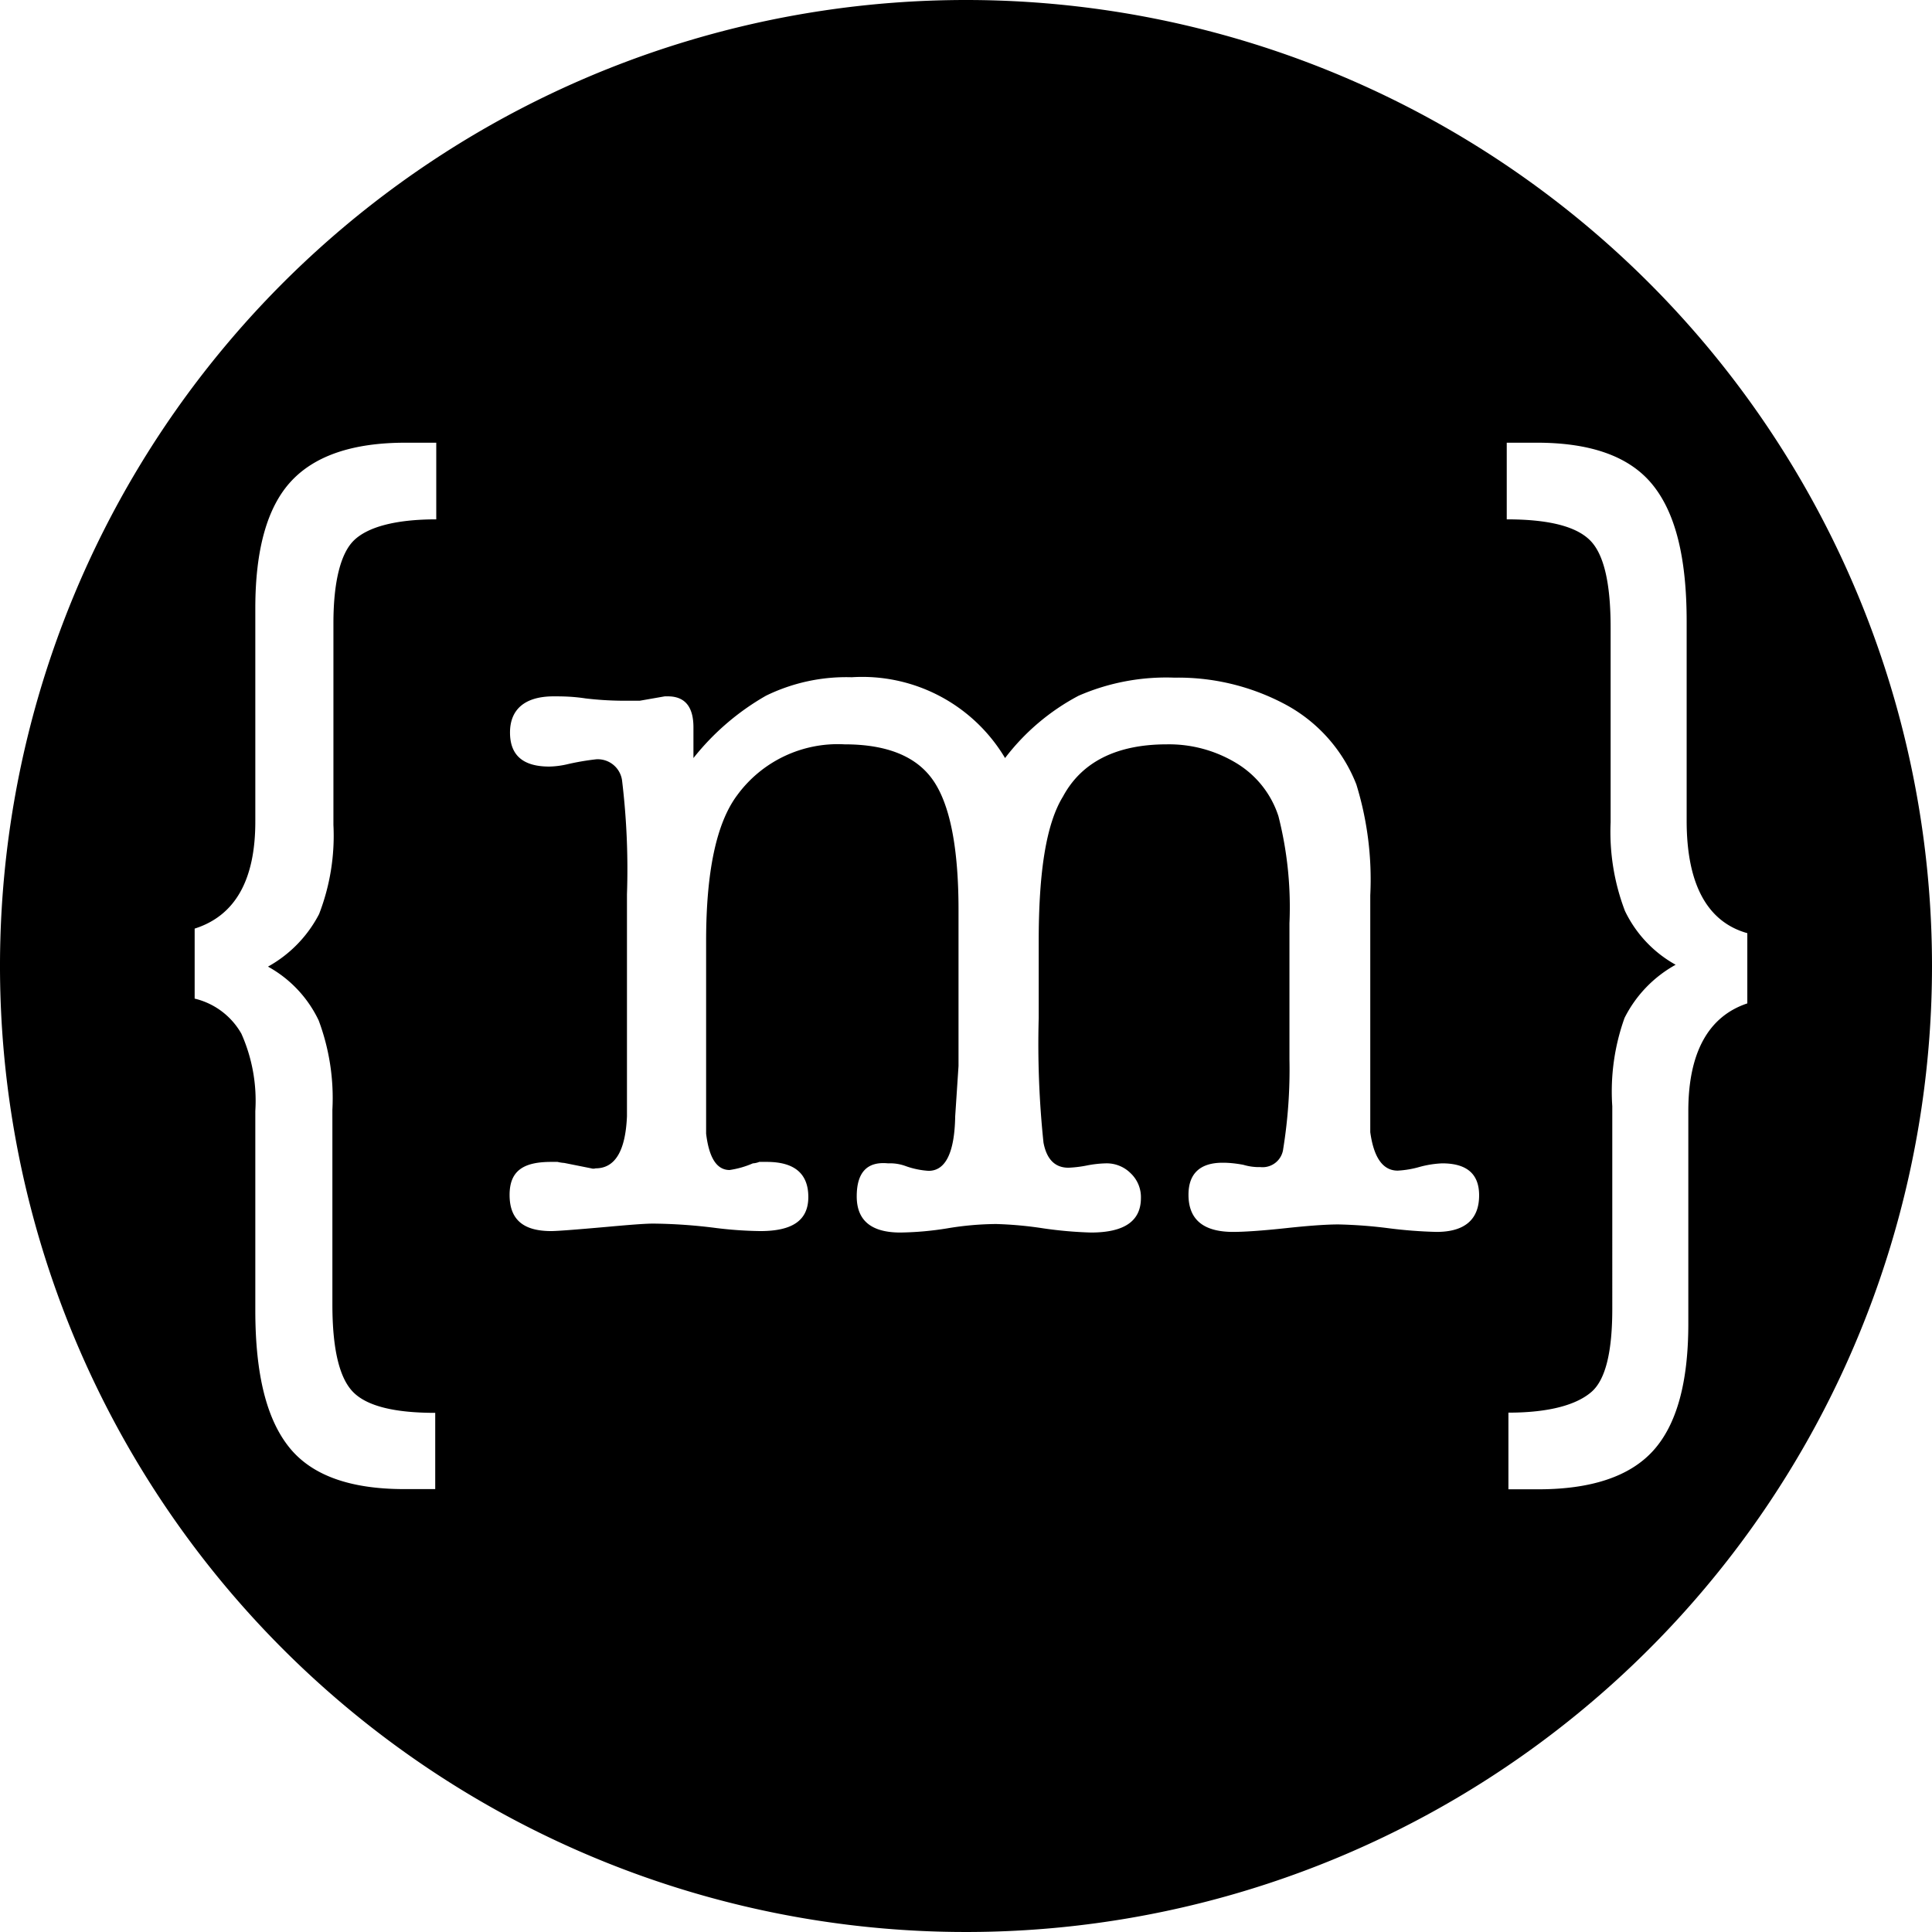 <svg xmlns="http://www.w3.org/2000/svg" viewBox="0 0 93 93"><title>logo-mp</title><g id="Livello_1" data-name="Livello 1"><path d="M49.5,3A46.5,46.5,0,1,0,96,49.5,46.5,46.5,0,0,0,49.5,3ZM24,28c-2,0-3.3.38-3.95,1s-1,2-1,4v9.71A10.45,10.45,0,0,1,18.36,47a6.1,6.1,0,0,1-2.46,2.53,5.8,5.8,0,0,1,2.44,2.59A10.67,10.67,0,0,1,19,56.42v9.37c0,2.13.33,3.54,1,4.22s2,1,3.95,1v3.67H22.46c-2.59,0-4.44-.65-5.53-2s-1.64-3.5-1.64-6.6v-9.6a7.93,7.93,0,0,0-.67-3.72,3.52,3.52,0,0,0-2.25-1.69V47.7q2.93-.93,2.92-5.18V32.28q0-4.25,1.72-6.11t5.51-1.86H24ZM72.15,62.3a22.23,22.23,0,0,1-2.33-.18,22.75,22.75,0,0,0-2.39-.18c-.58,0-1.43.06-2.54.18s-2,.18-2.53.18c-1.44,0-2.15-.6-2.15-1.79,0-1,.54-1.54,1.64-1.54.13,0,.47,0,1,.1a2.62,2.62,0,0,0,.82.11,1,1,0,0,0,1.1-.88A24,24,0,0,0,65.07,54V47.44a17.73,17.73,0,0,0-.53-5.15,4.65,4.65,0,0,0-2-2.54,6.26,6.26,0,0,0-3.37-.92c-2.41,0-4.1.84-5,2.51C53.35,42.67,53,45,53,48.31V52a45.59,45.59,0,0,0,.23,6c.15.8.55,1.21,1.2,1.21a5.62,5.62,0,0,0,.9-.11,5.38,5.38,0,0,1,.9-.1,1.63,1.63,0,0,1,1.2.48,1.58,1.58,0,0,1,.49,1.19c0,1.11-.8,1.66-2.41,1.66a19.8,19.8,0,0,1-2.28-.2,18.18,18.18,0,0,0-2.28-.21,14.72,14.72,0,0,0-2.36.21,15.16,15.16,0,0,1-2.25.2q-2.1,0-2.1-1.74T45.75,59a2.18,2.18,0,0,1,.87.14,4,4,0,0,0,1.08.22c.82,0,1.25-.88,1.28-2.63l.16-2.42V46.81c0-3-.41-5.06-1.21-6.23s-2.23-1.75-4.28-1.75a6,6,0,0,0-5.18,2.47q-1.48,2-1.48,7v6.85c0,1.37,0,2.18,0,2.42.14,1.16.51,1.75,1.13,1.75A4.39,4.39,0,0,0,39.24,59a1,1,0,0,0,.31-.07h.36c1.33,0,2,.56,2,1.69s-.77,1.64-2.31,1.64a19,19,0,0,1-2.15-.15,25.37,25.37,0,0,0-3-.21c-.41,0-1.16.06-2.26.16-1.47.13-2.36.2-2.66.2-1.37,0-2-.58-2-1.74s.66-1.59,2-1.59h.31a1.81,1.81,0,0,0,.32.05l1.3.26a.36.36,0,0,0,.21,0c.94,0,1.44-.84,1.51-2.51V46.05a35.6,35.6,0,0,0-.23-5.43,1.18,1.18,0,0,0-1.25-1.07,12.13,12.13,0,0,0-1.44.25,4.18,4.18,0,0,1-.82.1c-1.26,0-1.89-.54-1.89-1.64s.7-1.74,2.1-1.74c.37,0,.89,0,1.54.1a16,16,0,0,0,1.69.11h.92L35,36.52h.15c.82,0,1.23.5,1.23,1.49v1.48a12.13,12.13,0,0,1,3.49-3A8.8,8.8,0,0,1,44,35.6a8,8,0,0,1,7.38,3.89,10.78,10.78,0,0,1,3.54-3,10.56,10.56,0,0,1,4.61-.87,10.94,10.94,0,0,1,5.23,1.23,7.45,7.45,0,0,1,3.53,3.91,15.52,15.52,0,0,1,.67,5.34v8.83c0,1.41,0,2.26,0,2.57.17,1.23.61,1.85,1.32,1.85a4.7,4.7,0,0,0,1.06-.18A4.86,4.86,0,0,1,72.42,59c1.19,0,1.78.51,1.78,1.54C74.2,61.7,73.51,62.3,72.15,62.3Zm12.12-5.82V66.72c0,2.83-.56,4.86-1.69,6.11s-3,1.86-5.53,1.86H75.61V71c2,0,3.3-.39,4-1s1-2,1-4V56.25A10.49,10.49,0,0,1,81.2,52a6,6,0,0,1,2.46-2.56,5.86,5.86,0,0,1-2.44-2.59,10.67,10.67,0,0,1-.69-4.27V33.21c0-2.13-.32-3.54-1-4.21s-2-1-4-1V24.31h1.44c2.59,0,4.45.65,5.56,2s1.66,3.5,1.66,6.6v9.6c0,3.07,1,4.87,2.92,5.41V51.3C85.25,51.92,84.27,53.65,84.27,56.48Z" transform="translate(-3 -3)"/></g></svg>